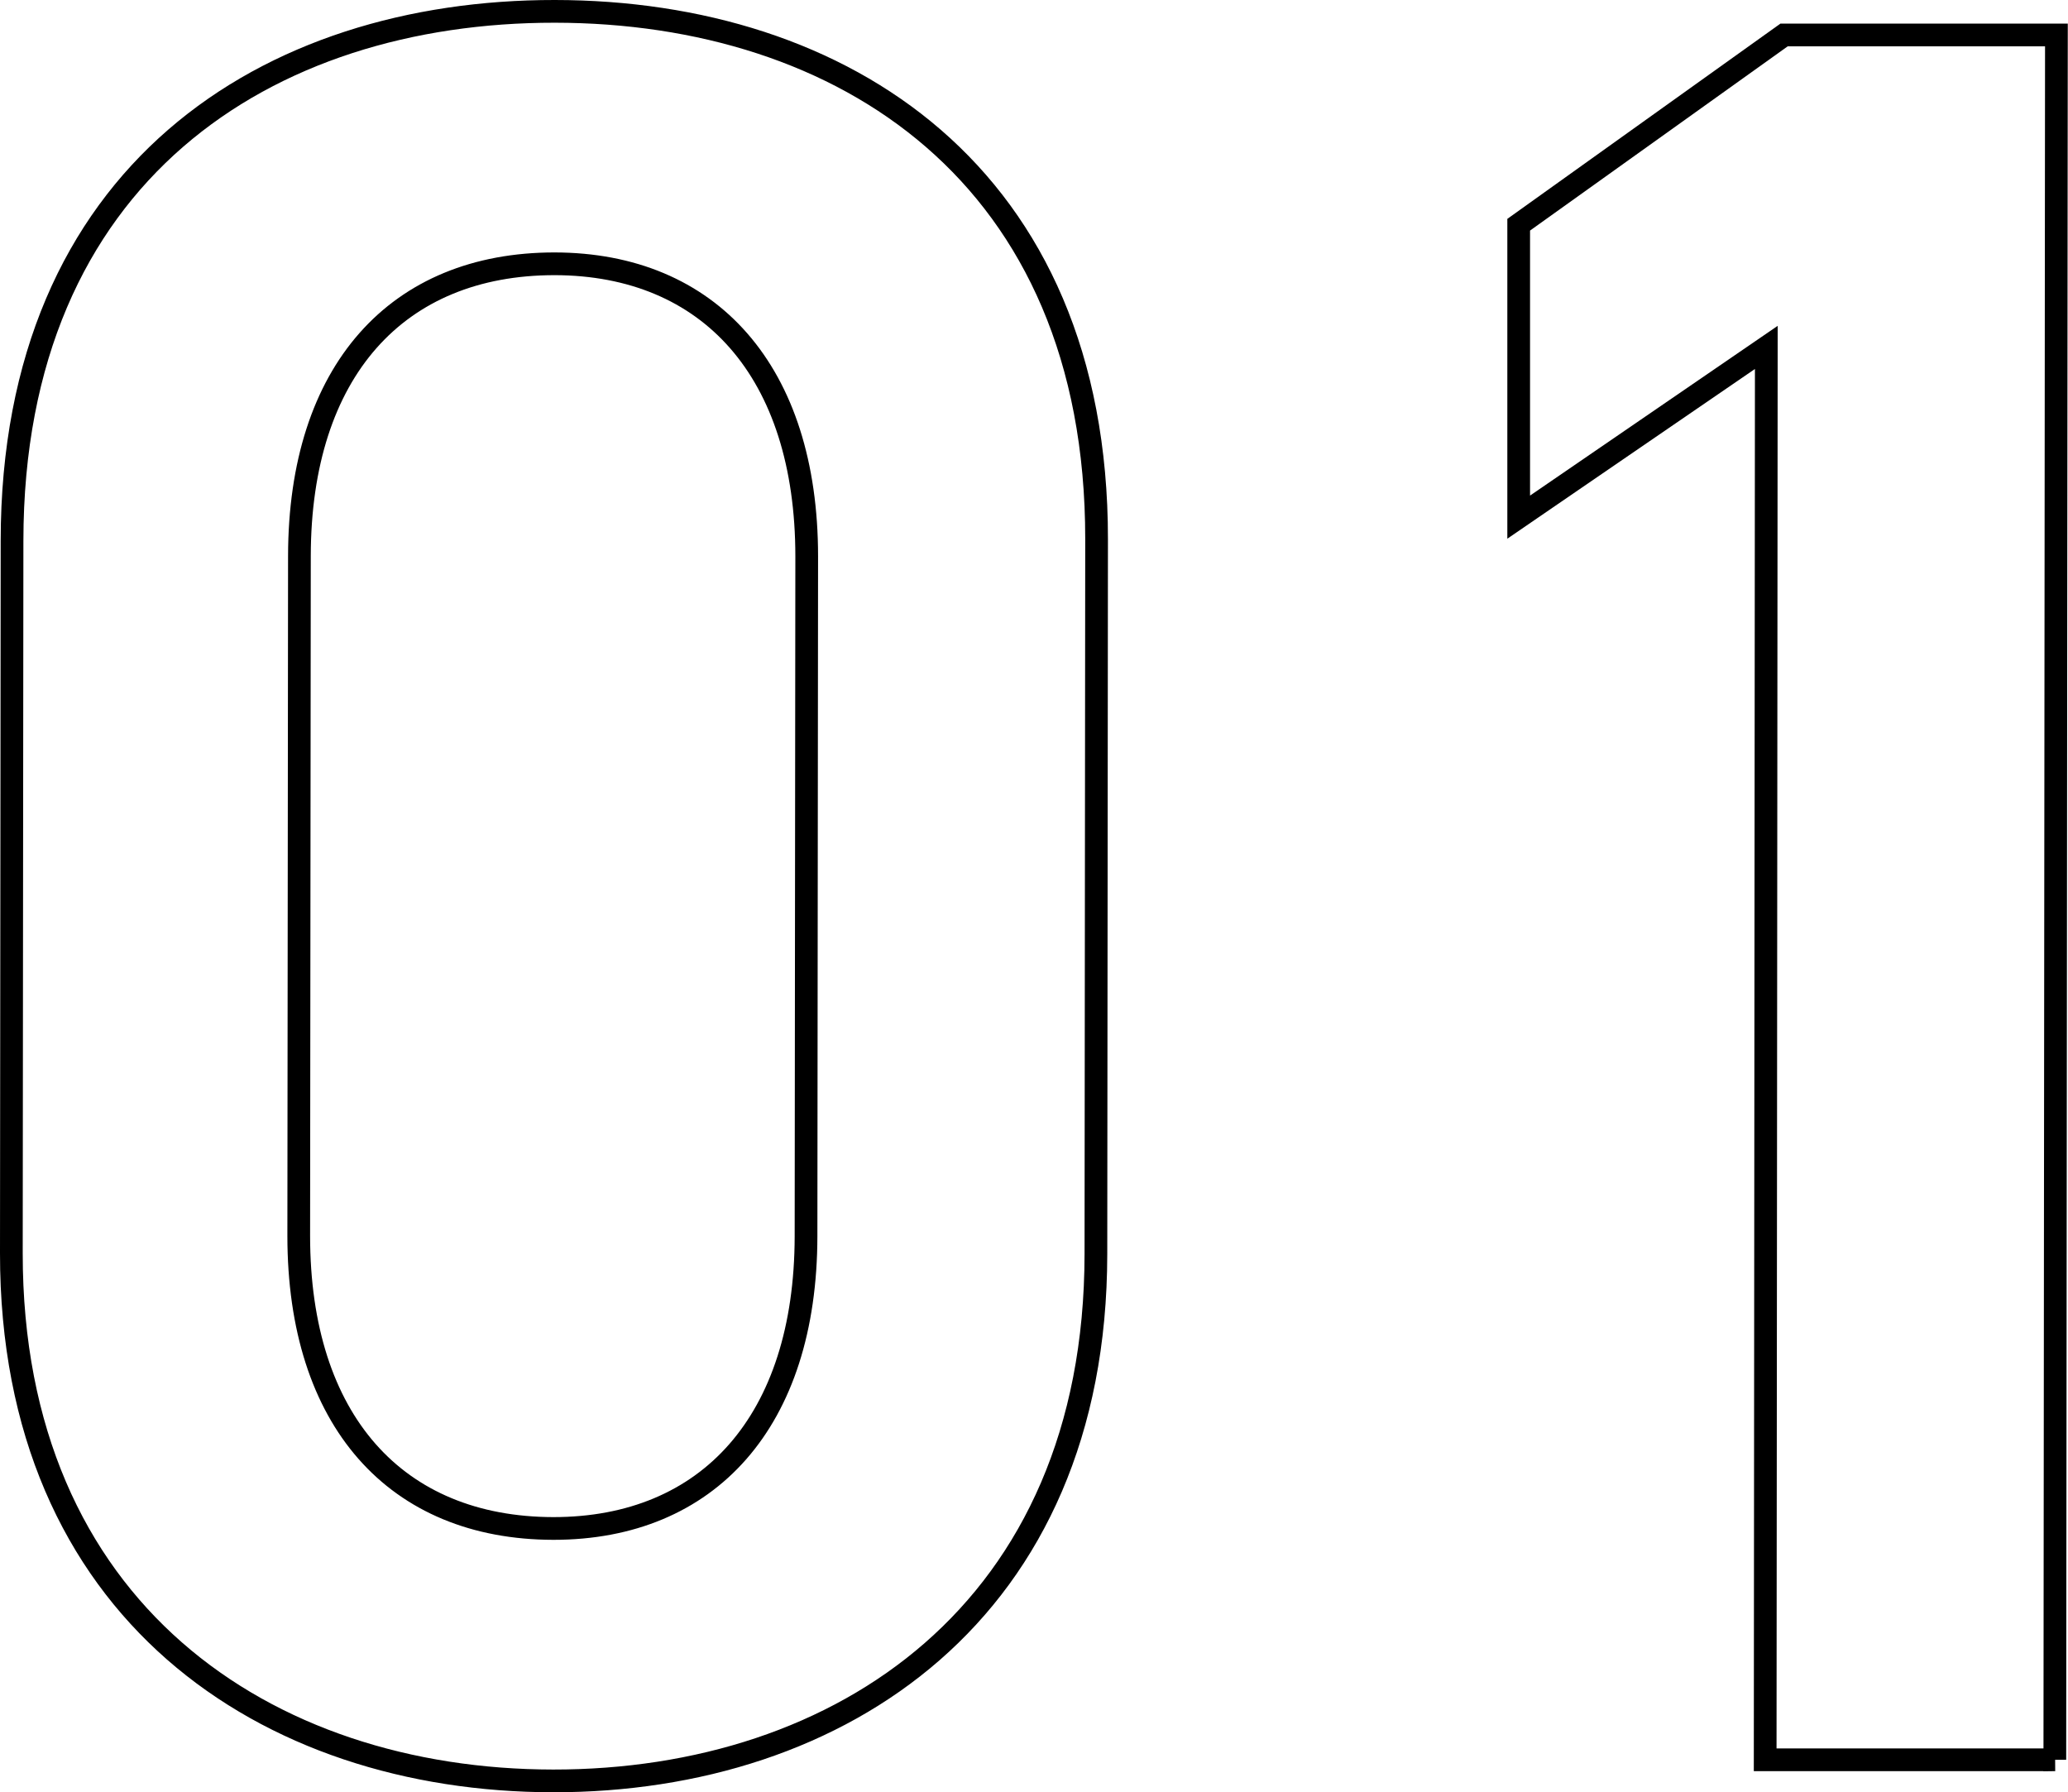 <?xml version="1.0" encoding="UTF-8"?>
<svg id="_レイヤー_2" data-name="レイヤー 2" xmlns="http://www.w3.org/2000/svg" viewBox="0 0 91.03 78.88">
  <defs>
    <style>
      .cls-1 {
        fill: none;
        stroke: #000;
      }
    </style>
  </defs>
  <g id="_テキスト" data-name="テキスト">
    <g>
      <path class="cls-1" d="M24.35,78.38c-12.65-.01-23.86-7.5-23.85-23.23l.03-31.35C.54,7.63,11.77.49,24.42.5c12.65.01,23.86,7.17,23.85,23.23l-.03,31.46c-.01,15.73-11.24,23.2-23.89,23.19ZM24.41,11.61c-6.93,0-11.22,4.72-11.23,12.86l-.03,29.92c0,8.14,4.28,12.87,11.21,12.88,6.82,0,11.11-4.72,11.12-12.86l.03-29.92c0-8.14-4.28-12.87-11.1-12.88Z"/>
      <path class="cls-1" d="M90.46,77.45h-12.76s.05-62.16.05-62.16l-10.9,7.47v-12.87s11.68-8.35,11.68-8.35h11.99s-.07,75.91-.07,75.91Z"/>
    </g>
  </g>
</svg>